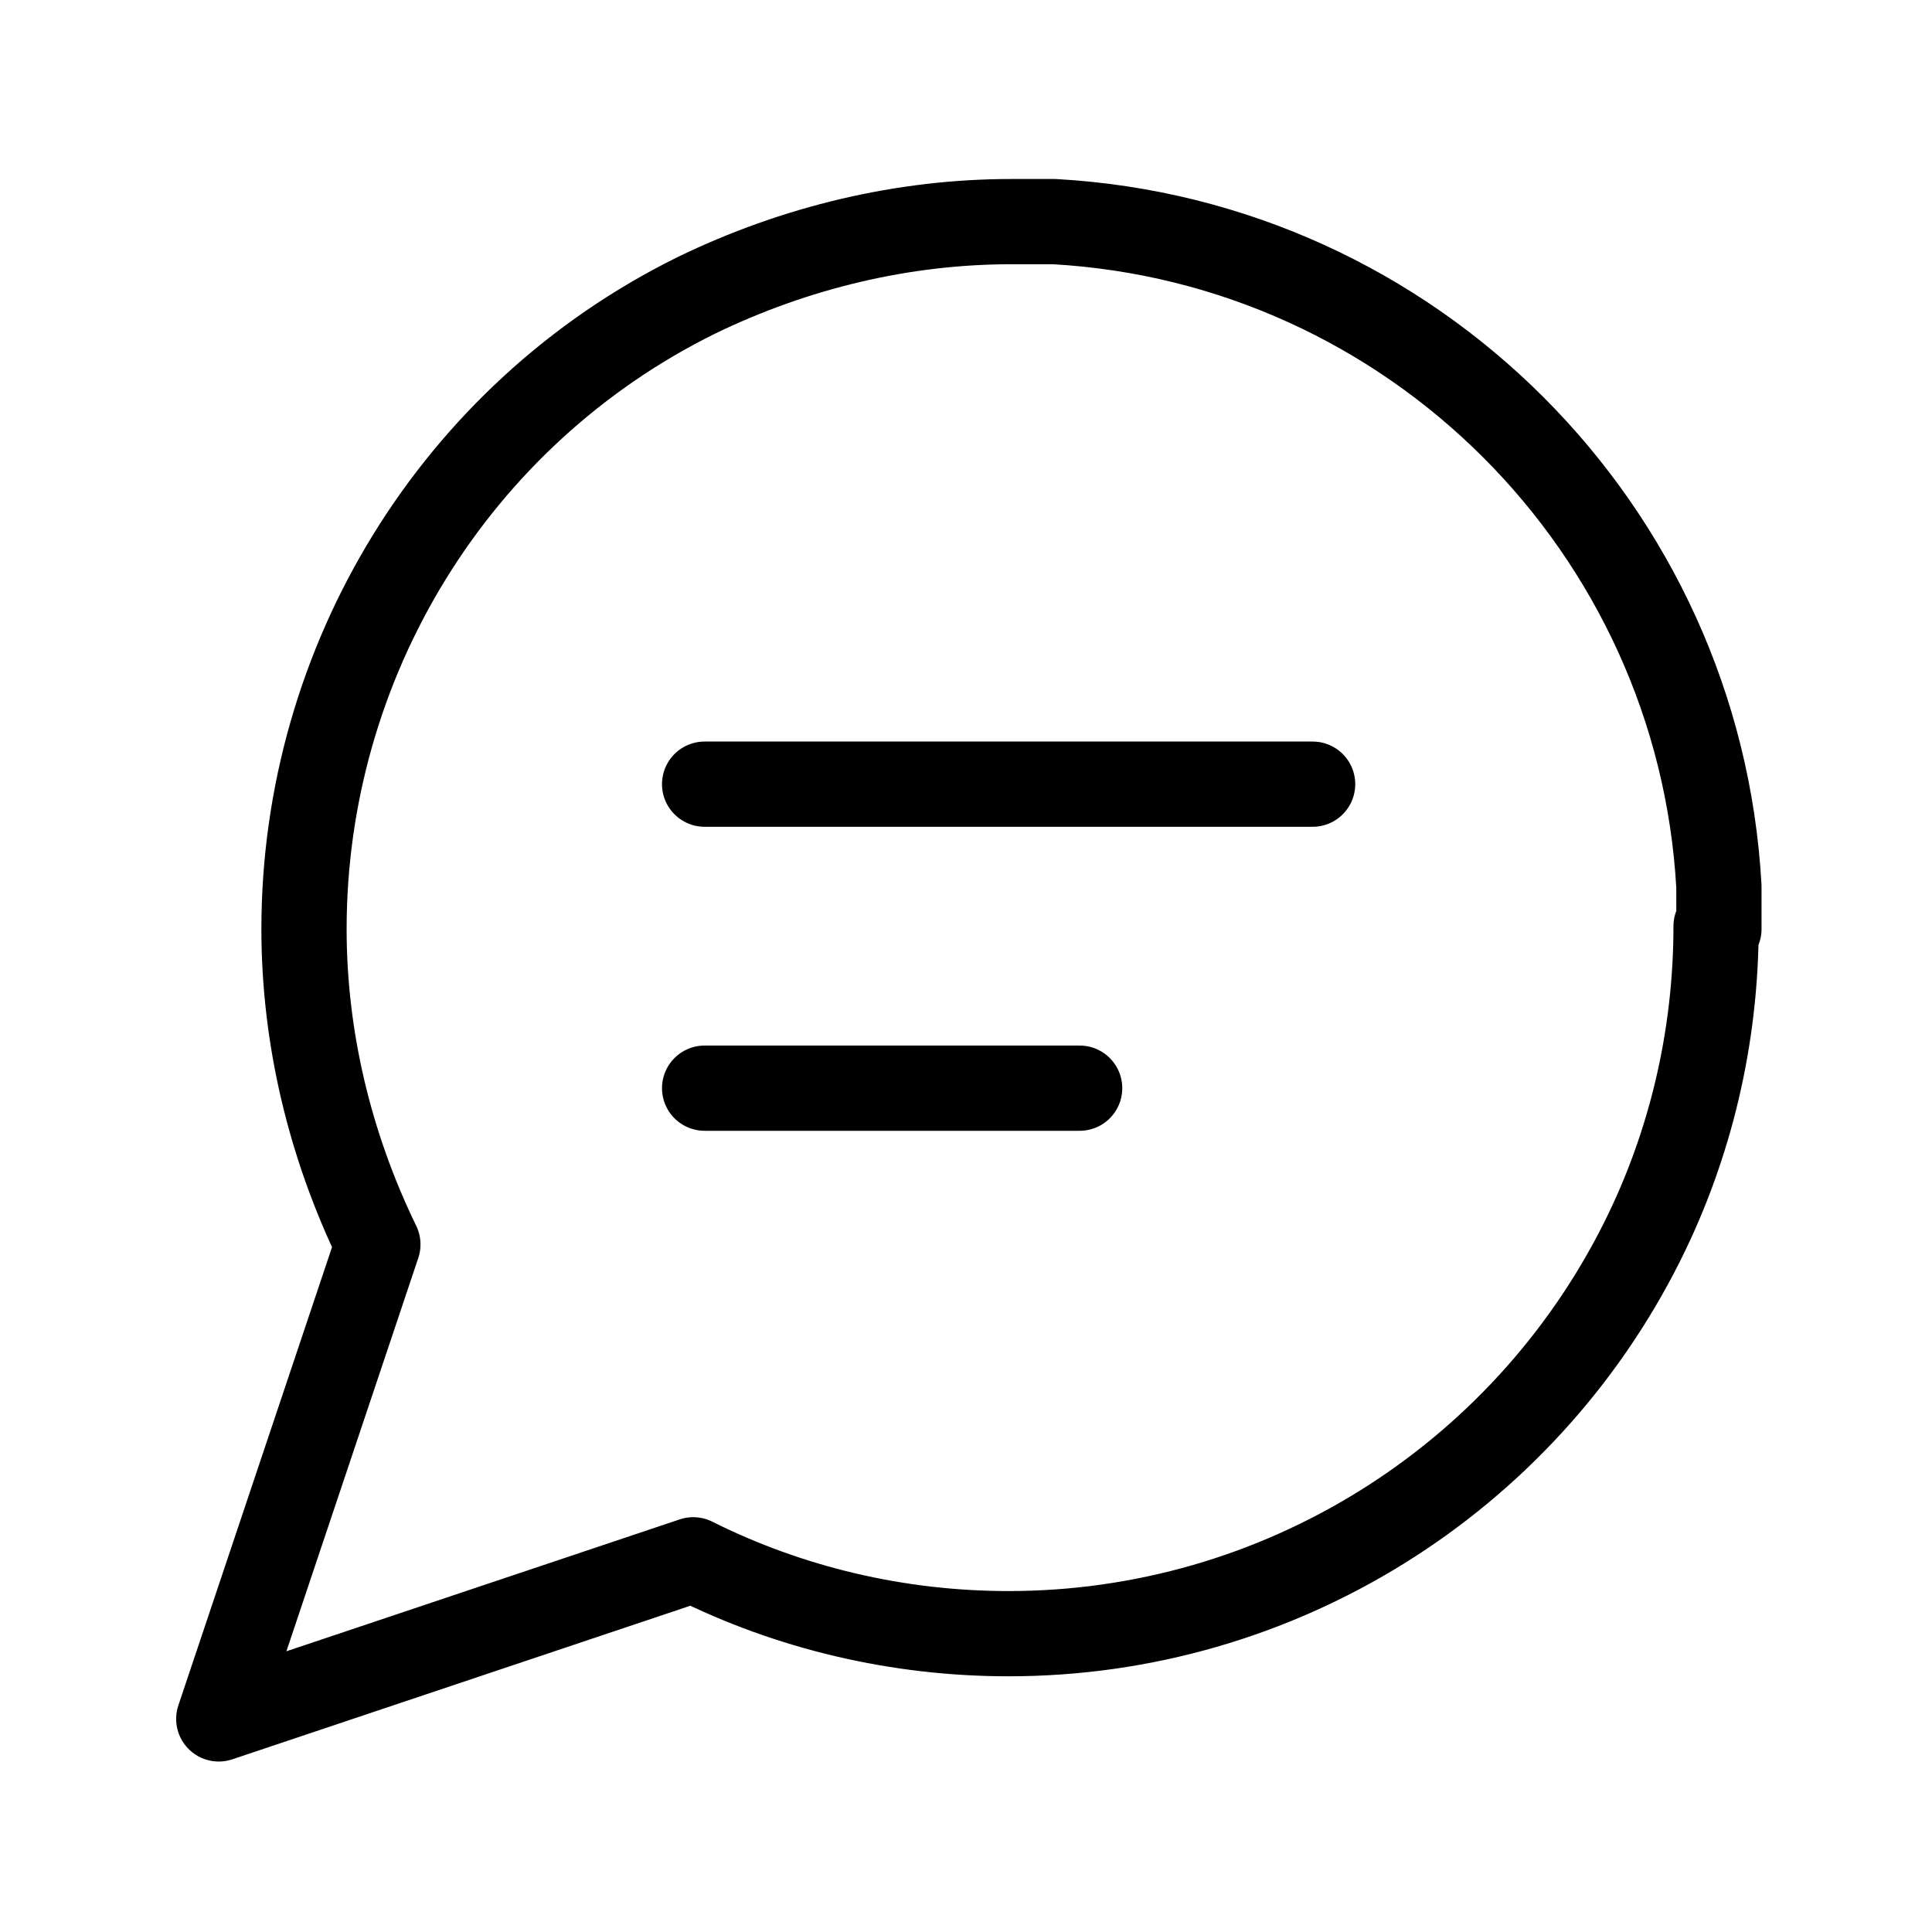 <?xml version="1.0" encoding="UTF-8"?>
<svg xmlns="http://www.w3.org/2000/svg" id="Laag_1" version="1.1" viewBox="0 0 68 68">
  <!-- Generator: Adobe Illustrator 29.3.1, SVG Export Plug-In . SVG Version: 2.1.0 Build 151)  -->
  <defs>
    <style>
      .st0 {
        fill: none;
        stroke: #000;
        stroke-linecap: round;
        stroke-linejoin: round;
        stroke-width: 3px;
      }
    </style>
  </defs>
  <path class="st0" d="M60.4,32.6c0,3.9-.9,7.7-2.6,11.1-4.2,8.4-12.8,13.8-22.3,13.8-3.9,0-7.7-.9-11.1-2.6l-16.7,5.6,5.6-16.7c-1.7-3.5-2.6-7.3-2.6-11.1,0-9.4,5.3-18.1,13.8-22.3,3.5-1.7,7.3-2.6,11.1-2.6h1.5c12.6.7,22.7,10.8,23.4,23.4v1.5Z"></path>
  <g>
    <line class="st0" x1="46.2" y1="27.6" x2="24.8" y2="27.6"></line>
    <polyline class="st0" points="38 38.3 31.4 38.3 24.8 38.3"></polyline>
  </g>
</svg>

